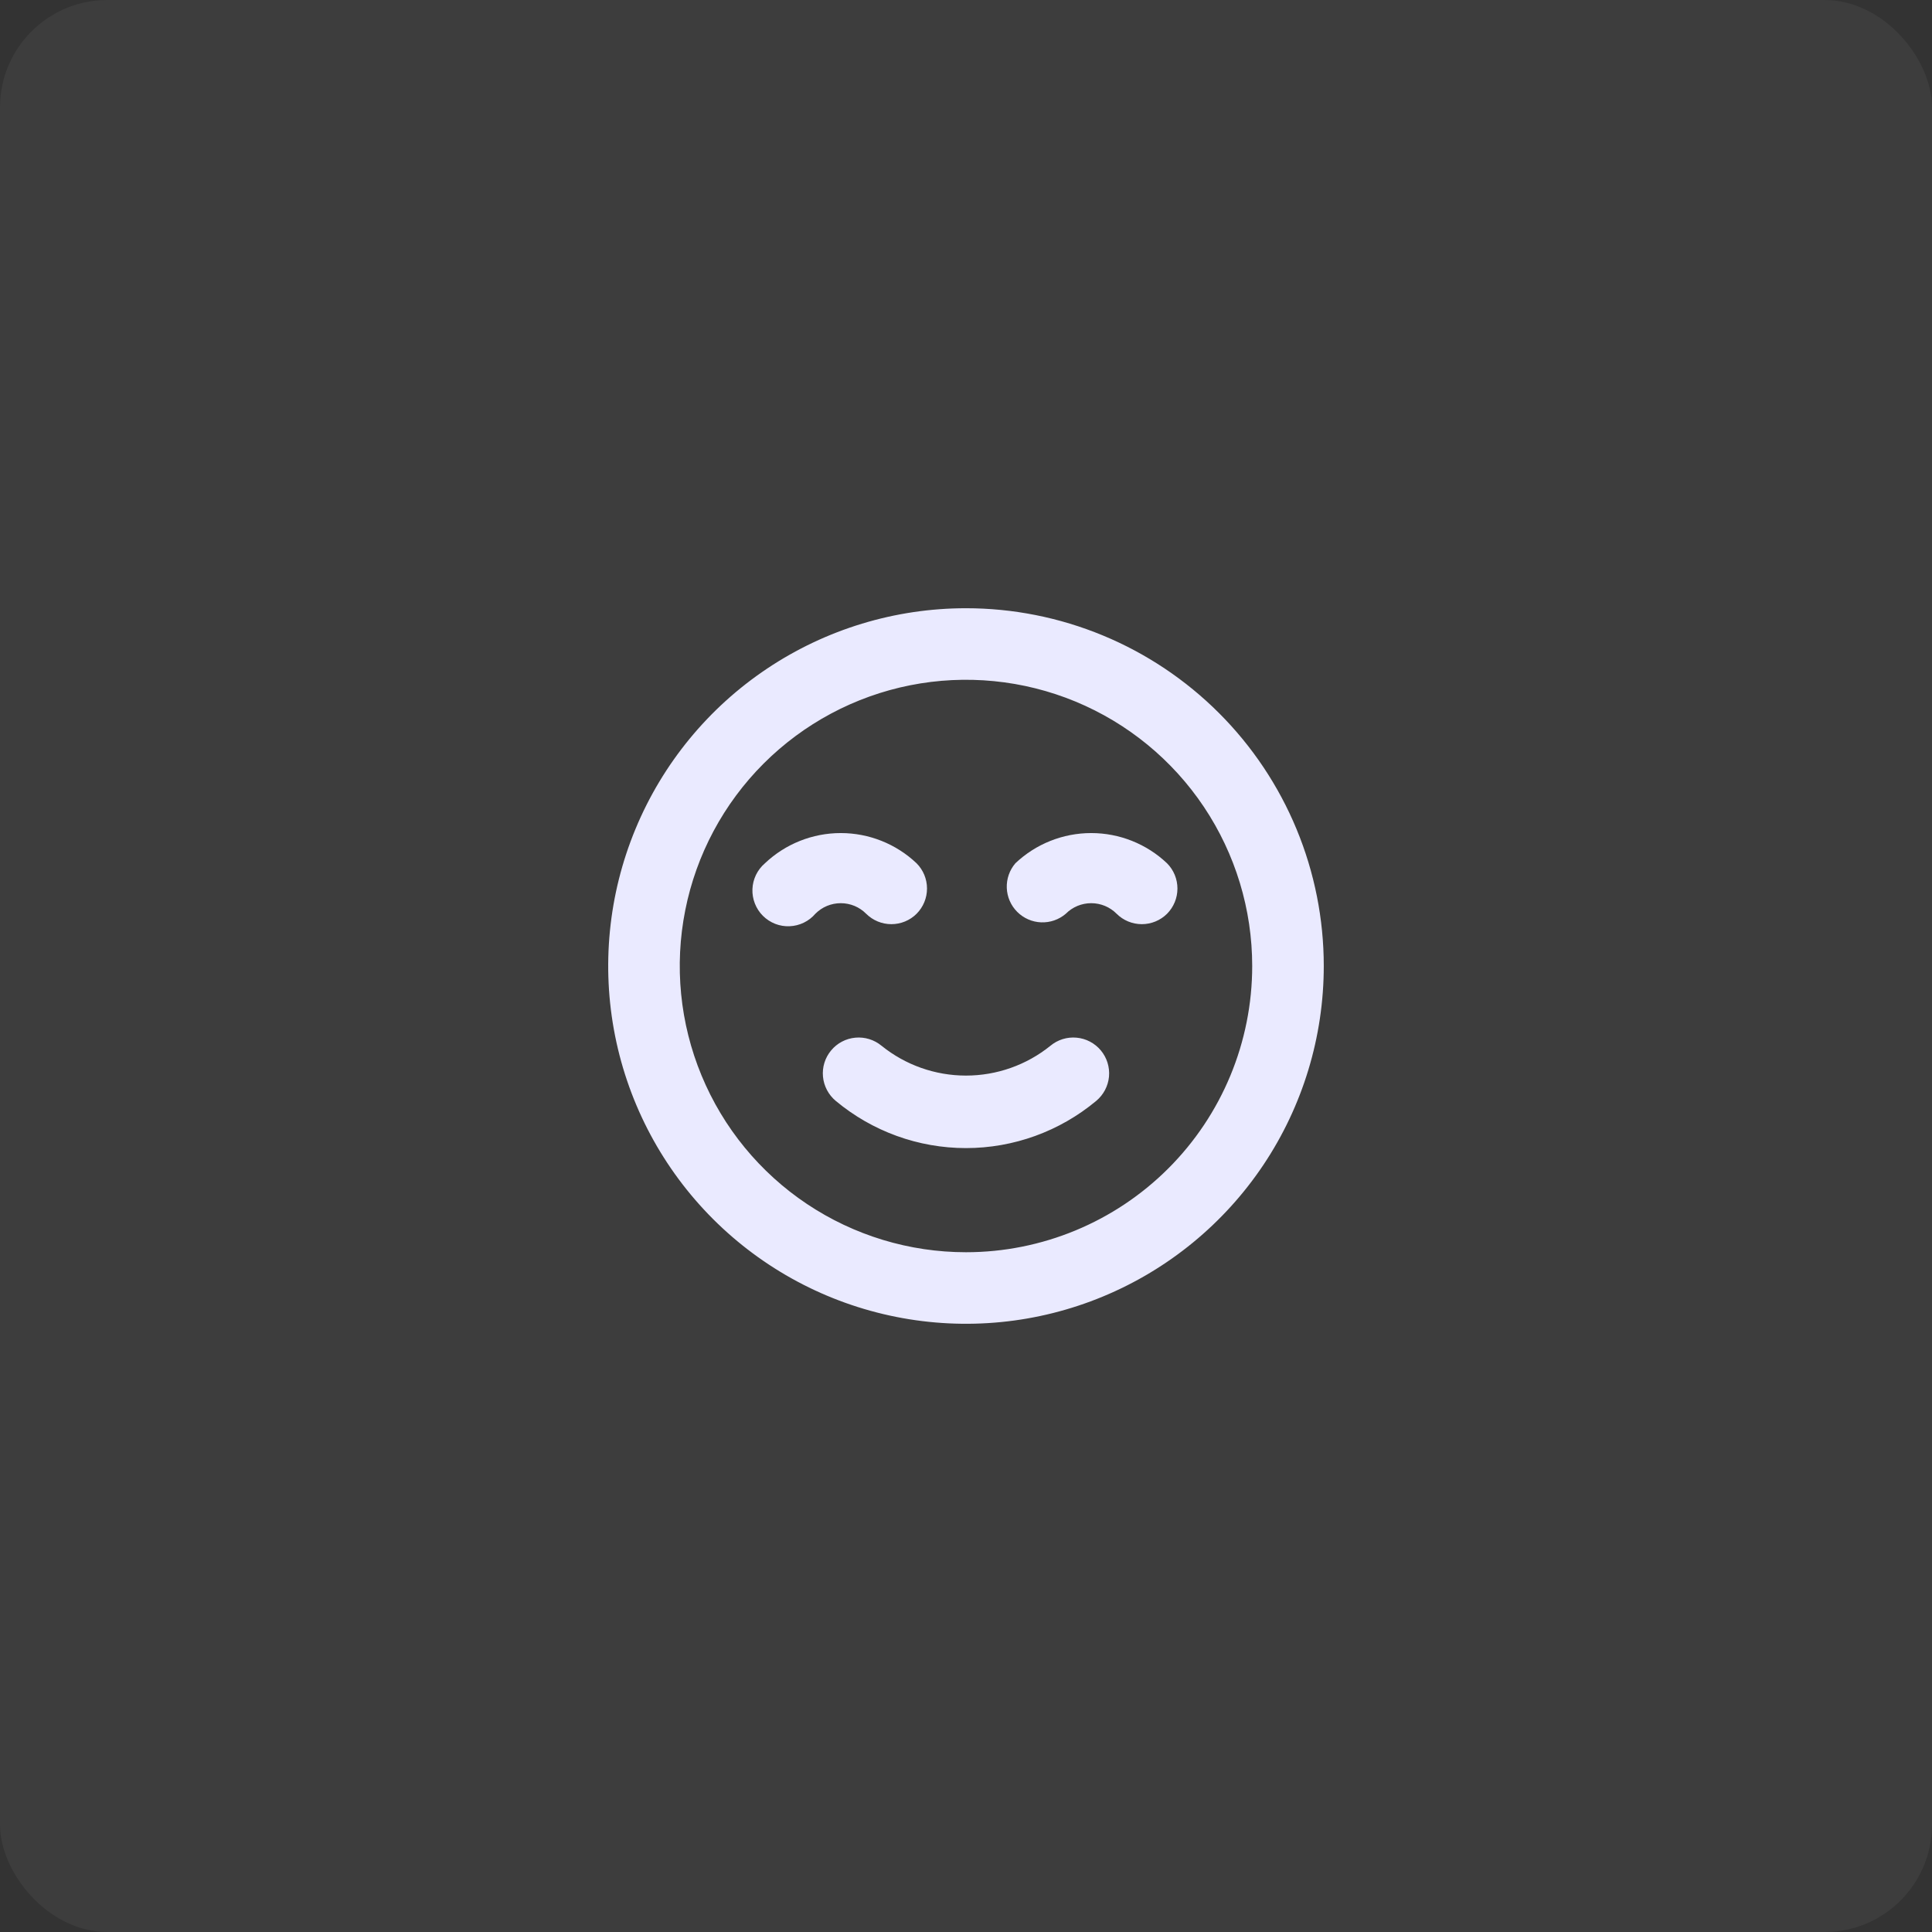 <?xml version="1.0" encoding="UTF-8"?>
<svg xmlns="http://www.w3.org/2000/svg" width="72" height="72" viewBox="0 0 72 72" fill="none">
  <rect x="0" y="0" width="72" height="72" fill="#333333" stroke="none"/>
  <rect width="72" height="72" rx="4" fill="white" fill-opacity="0.05"></rect>
  <path d="M39.146 38.973C38.255 39.692 37.144 40.084 35.999 40.084C34.854 40.084 33.744 39.692 32.853 38.973C32.58 38.747 32.229 38.638 31.877 38.671C31.524 38.703 31.199 38.874 30.973 39.147C30.746 39.419 30.637 39.77 30.67 40.123C30.703 40.475 30.874 40.8 31.146 41.027C32.508 42.163 34.225 42.786 35.999 42.786C37.773 42.786 39.491 42.163 40.853 41.027C41.125 40.8 41.296 40.475 41.329 40.123C41.361 39.77 41.252 39.419 41.026 39.147C40.914 39.012 40.776 38.9 40.621 38.819C40.466 38.737 40.297 38.687 40.122 38.671C39.769 38.638 39.418 38.747 39.146 38.973ZM32.279 34.053C32.529 34.302 32.867 34.441 33.219 34.441C33.572 34.441 33.91 34.302 34.159 34.053C34.408 33.803 34.547 33.465 34.547 33.113C34.547 32.761 34.408 32.423 34.159 32.173C33.396 31.449 32.385 31.046 31.333 31.046C30.281 31.046 29.269 31.449 28.506 32.173C28.366 32.293 28.253 32.44 28.173 32.605C28.093 32.771 28.048 32.951 28.041 33.135C28.034 33.318 28.065 33.501 28.132 33.672C28.199 33.843 28.3 33.999 28.43 34.129C28.56 34.259 28.716 34.36 28.887 34.428C29.058 34.495 29.241 34.526 29.425 34.518C29.608 34.511 29.789 34.466 29.954 34.386C30.119 34.306 30.267 34.193 30.386 34.053C30.51 33.928 30.657 33.829 30.82 33.761C30.982 33.694 31.157 33.659 31.333 33.659C31.509 33.659 31.683 33.694 31.846 33.761C32.008 33.829 32.155 33.928 32.279 34.053ZM43.493 32.173C42.73 31.449 41.718 31.046 40.666 31.046C39.614 31.046 38.602 31.449 37.839 32.173C37.621 32.428 37.507 32.757 37.52 33.092C37.533 33.428 37.672 33.746 37.909 33.983C38.147 34.221 38.465 34.36 38.801 34.373C39.136 34.386 39.464 34.272 39.719 34.053C39.843 33.928 39.991 33.829 40.153 33.761C40.316 33.694 40.49 33.659 40.666 33.659C40.842 33.659 41.016 33.694 41.179 33.761C41.341 33.829 41.489 33.928 41.613 34.053C41.862 34.302 42.2 34.441 42.553 34.441C42.905 34.441 43.243 34.302 43.493 34.053C43.741 33.803 43.88 33.465 43.88 33.113C43.88 32.761 43.741 32.423 43.493 32.173ZM35.999 22.667C33.362 22.667 30.784 23.449 28.592 24.914C26.399 26.379 24.69 28.461 23.681 30.898C22.672 33.334 22.408 36.015 22.922 38.601C23.437 41.188 24.707 43.563 26.571 45.428C28.436 47.293 30.812 48.563 33.398 49.077C35.985 49.592 38.666 49.328 41.102 48.318C43.538 47.309 45.62 45.6 47.086 43.408C48.551 41.215 49.333 38.637 49.333 36C49.333 34.249 48.988 32.515 48.318 30.898C47.648 29.28 46.666 27.81 45.427 26.572C44.189 25.334 42.719 24.352 41.102 23.682C39.484 23.012 37.75 22.667 35.999 22.667ZM35.999 46.667C33.89 46.667 31.827 46.041 30.073 44.869C28.319 43.697 26.952 42.031 26.145 40.082C25.337 38.133 25.126 35.988 25.538 33.919C25.949 31.85 26.965 29.949 28.457 28.457C29.949 26.966 31.849 25.95 33.918 25.538C35.987 25.127 38.132 25.338 40.081 26.145C42.03 26.953 43.696 28.32 44.868 30.074C46.04 31.828 46.666 33.89 46.666 36C46.666 38.829 45.542 41.542 43.542 43.542C41.541 45.543 38.828 46.667 35.999 46.667Z" fill="#EAEAFF"></path>
</svg>
